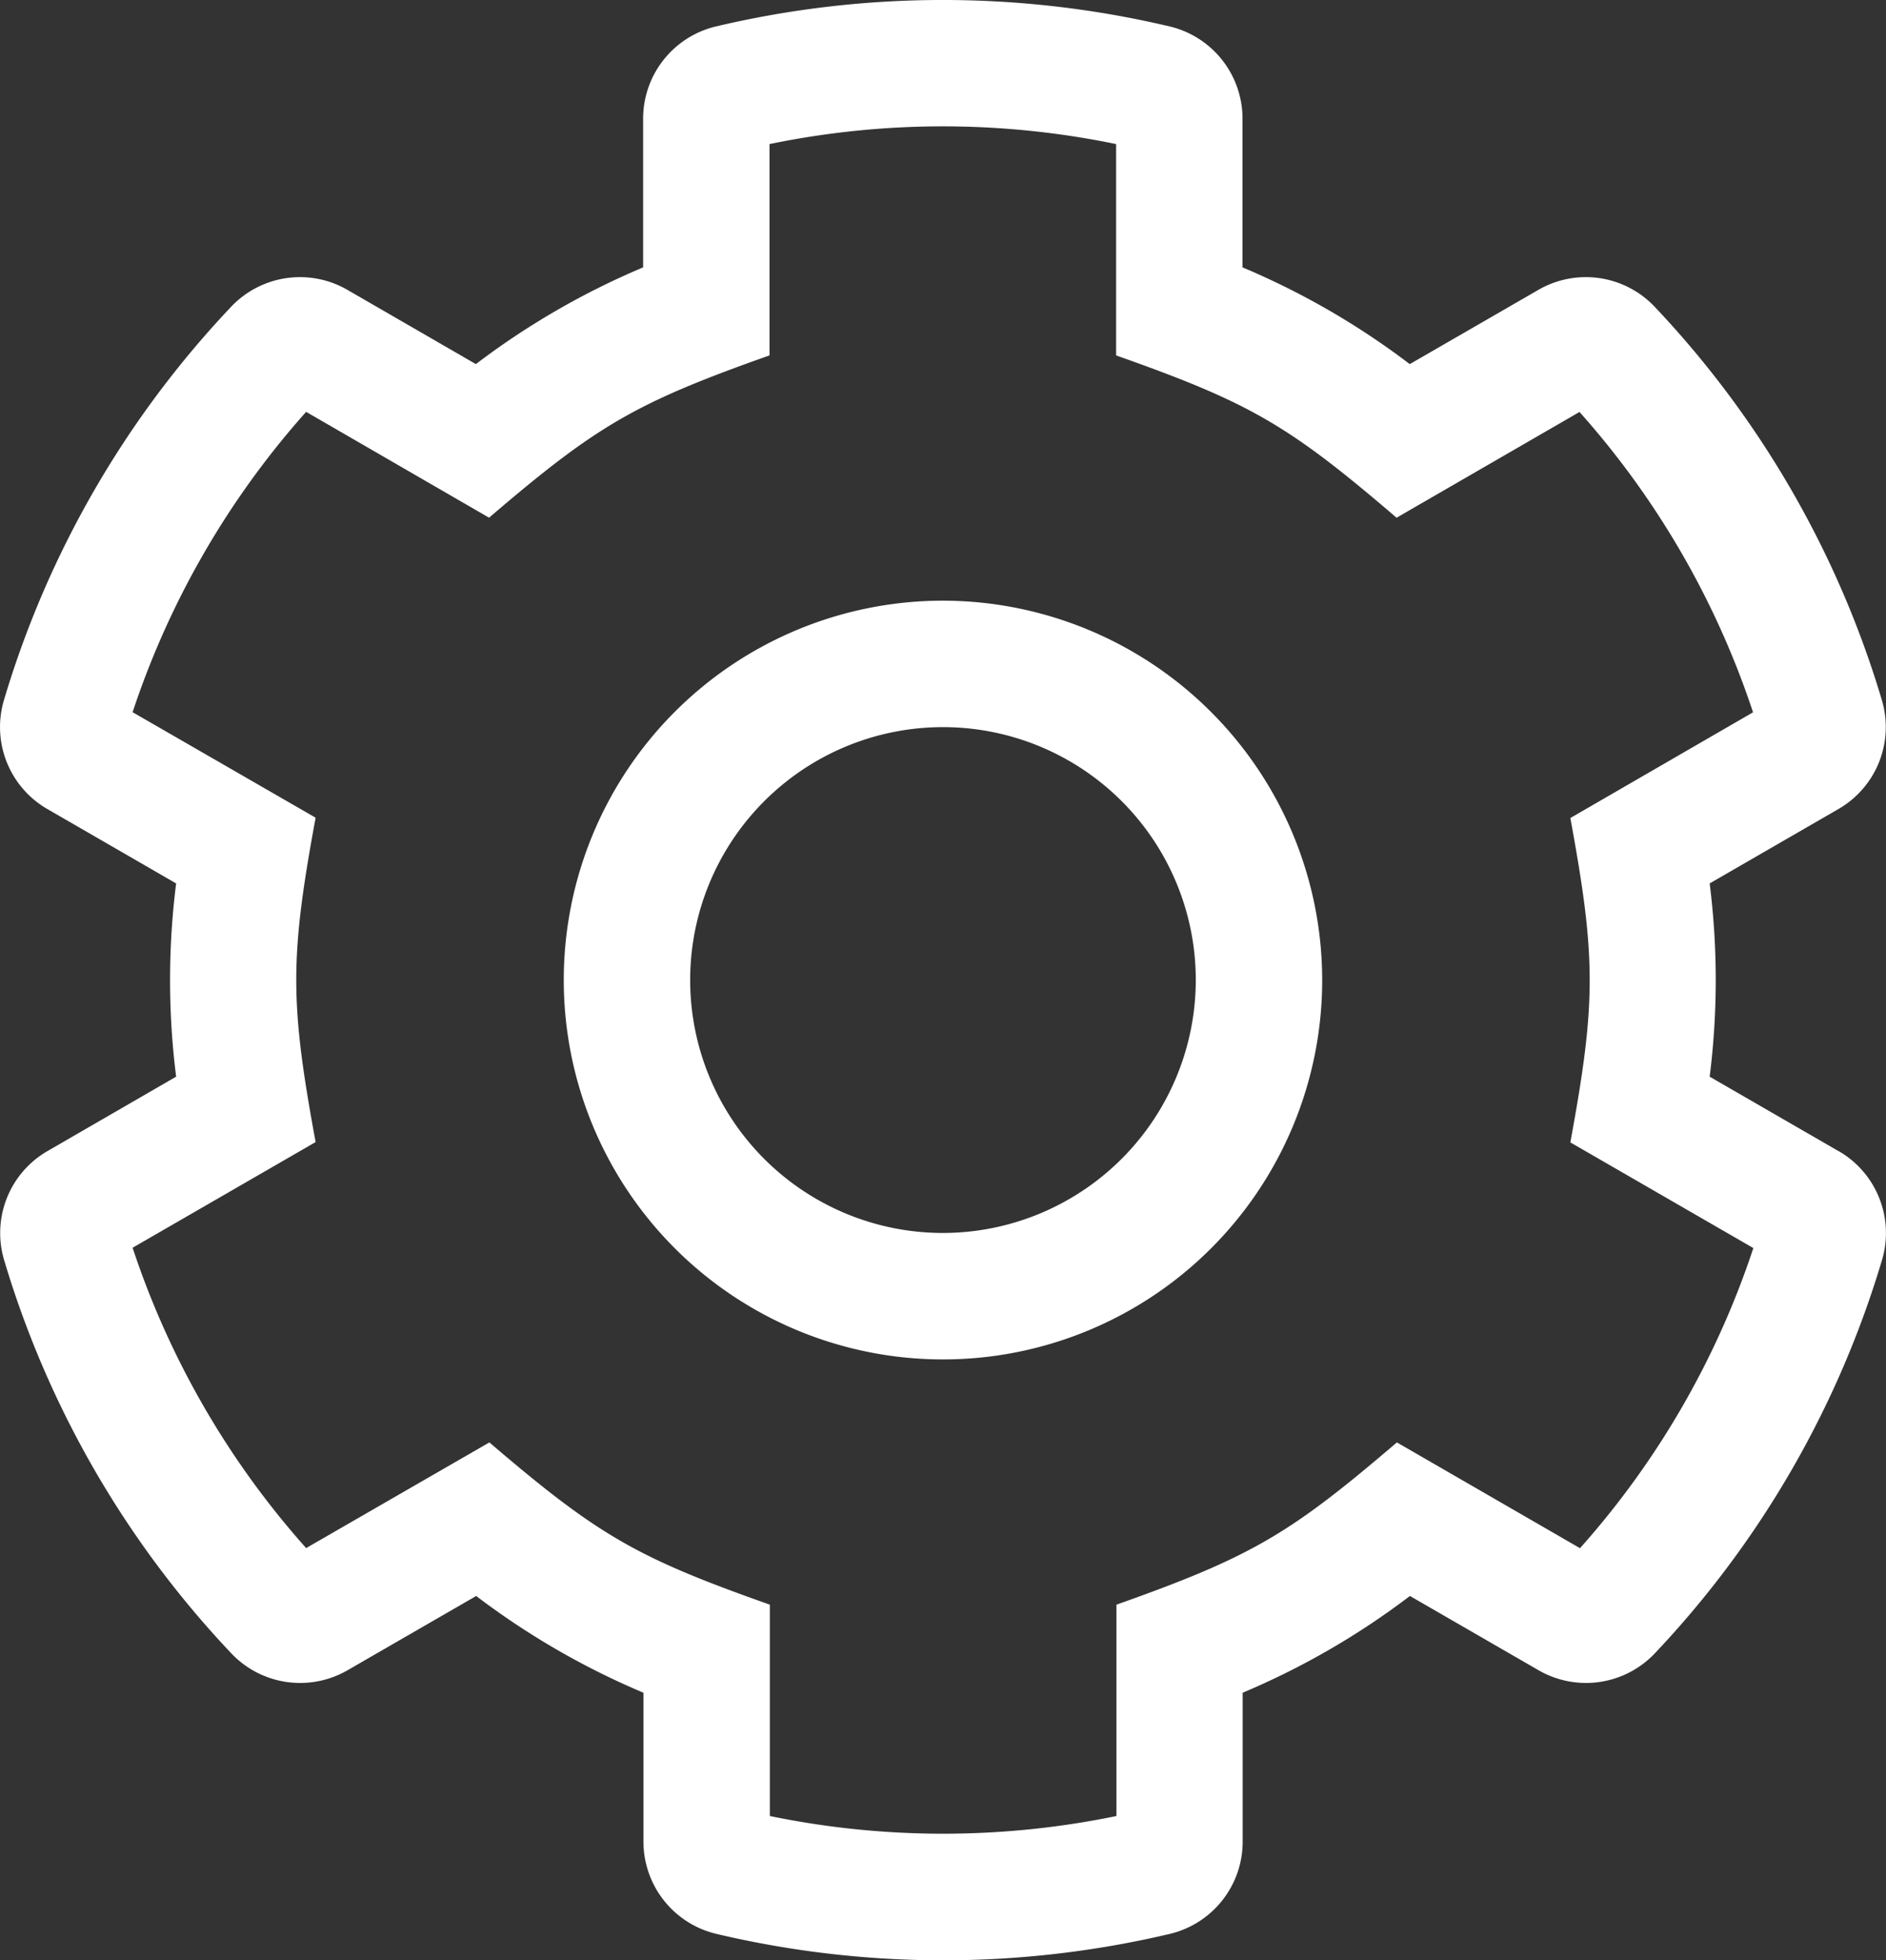 <svg id="Layer_1" data-name="Layer 1" xmlns="http://www.w3.org/2000/svg" viewBox="0 0 477.45 496"><rect x="0" y="0" width="477.45" height="496" fill="#333333" stroke="none"/><defs><style>.cls-1{fill:#fff;}</style></defs><path class="cls-1" d="M482.7,299.28l-32.61-18.83a195.18,195.18,0,0,0,0-48.9l32.61-18.83a23.94,23.94,0,0,0,11-27.5,247.45,247.45,0,0,0-57.53-99.59,24,24,0,0,0-29.44-4.28l-32.56,18.79a194.62,194.62,0,0,0-42.34-24.48V38.05a24,24,0,0,0-18.49-23.37,249.73,249.73,0,0,0-114.77,0,24,24,0,0,0-18.48,23.37V75.66a194.62,194.62,0,0,0-42.34,24.48L105.23,81.35a24,24,0,0,0-29.44,4.28,247.45,247.45,0,0,0-57.53,99.59,23.94,23.94,0,0,0,11,27.5l32.61,18.83a195.18,195.18,0,0,0,0,48.9L29.3,299.28a23.94,23.94,0,0,0-11,27.5,247.58,247.58,0,0,0,57.53,99.59,24,24,0,0,0,29.44,4.28l32.56-18.79a194.62,194.62,0,0,0,42.34,24.48V474a24,24,0,0,0,18.48,23.37,249.73,249.73,0,0,0,114.77,0A24,24,0,0,0,331.87,474V436.34a194.62,194.62,0,0,0,42.34-24.48l32.56,18.79a24,24,0,0,0,29.44-4.28,247.58,247.58,0,0,0,57.53-99.59,23.94,23.94,0,0,0-11-27.5ZM417.22,399.74,370.91,373c-27,23.07-36.56,28.87-71,41.06v53.48a217.16,217.16,0,0,1-87.74,0V414.06c-33.62-11.88-43.35-17.4-71-41.06L94.78,399.74a216,216,0,0,1-43.93-76L97.18,297c-6.53-35.42-6.53-46.64,0-82.08L50.85,188.22a216.14,216.14,0,0,1,43.93-76L141.09,139c27.38-23.43,37.07-29.06,71-41.07V44.46a216.8,216.8,0,0,1,87.74,0V97.94c34,12,43.66,17.64,71,41.07l46.31-26.76a216.14,216.14,0,0,1,43.93,76L414.82,215c6.53,35.43,6.53,46.65,0,82.08l46.33,26.74a216,216,0,0,1-43.93,76ZM256,160a96,96,0,1,0,96,96A96.11,96.11,0,0,0,256,160Zm0,160a64,64,0,1,1,64-64A64.07,64.07,0,0,1,256,320Z" transform="translate(-17.28 -8)"/></svg>